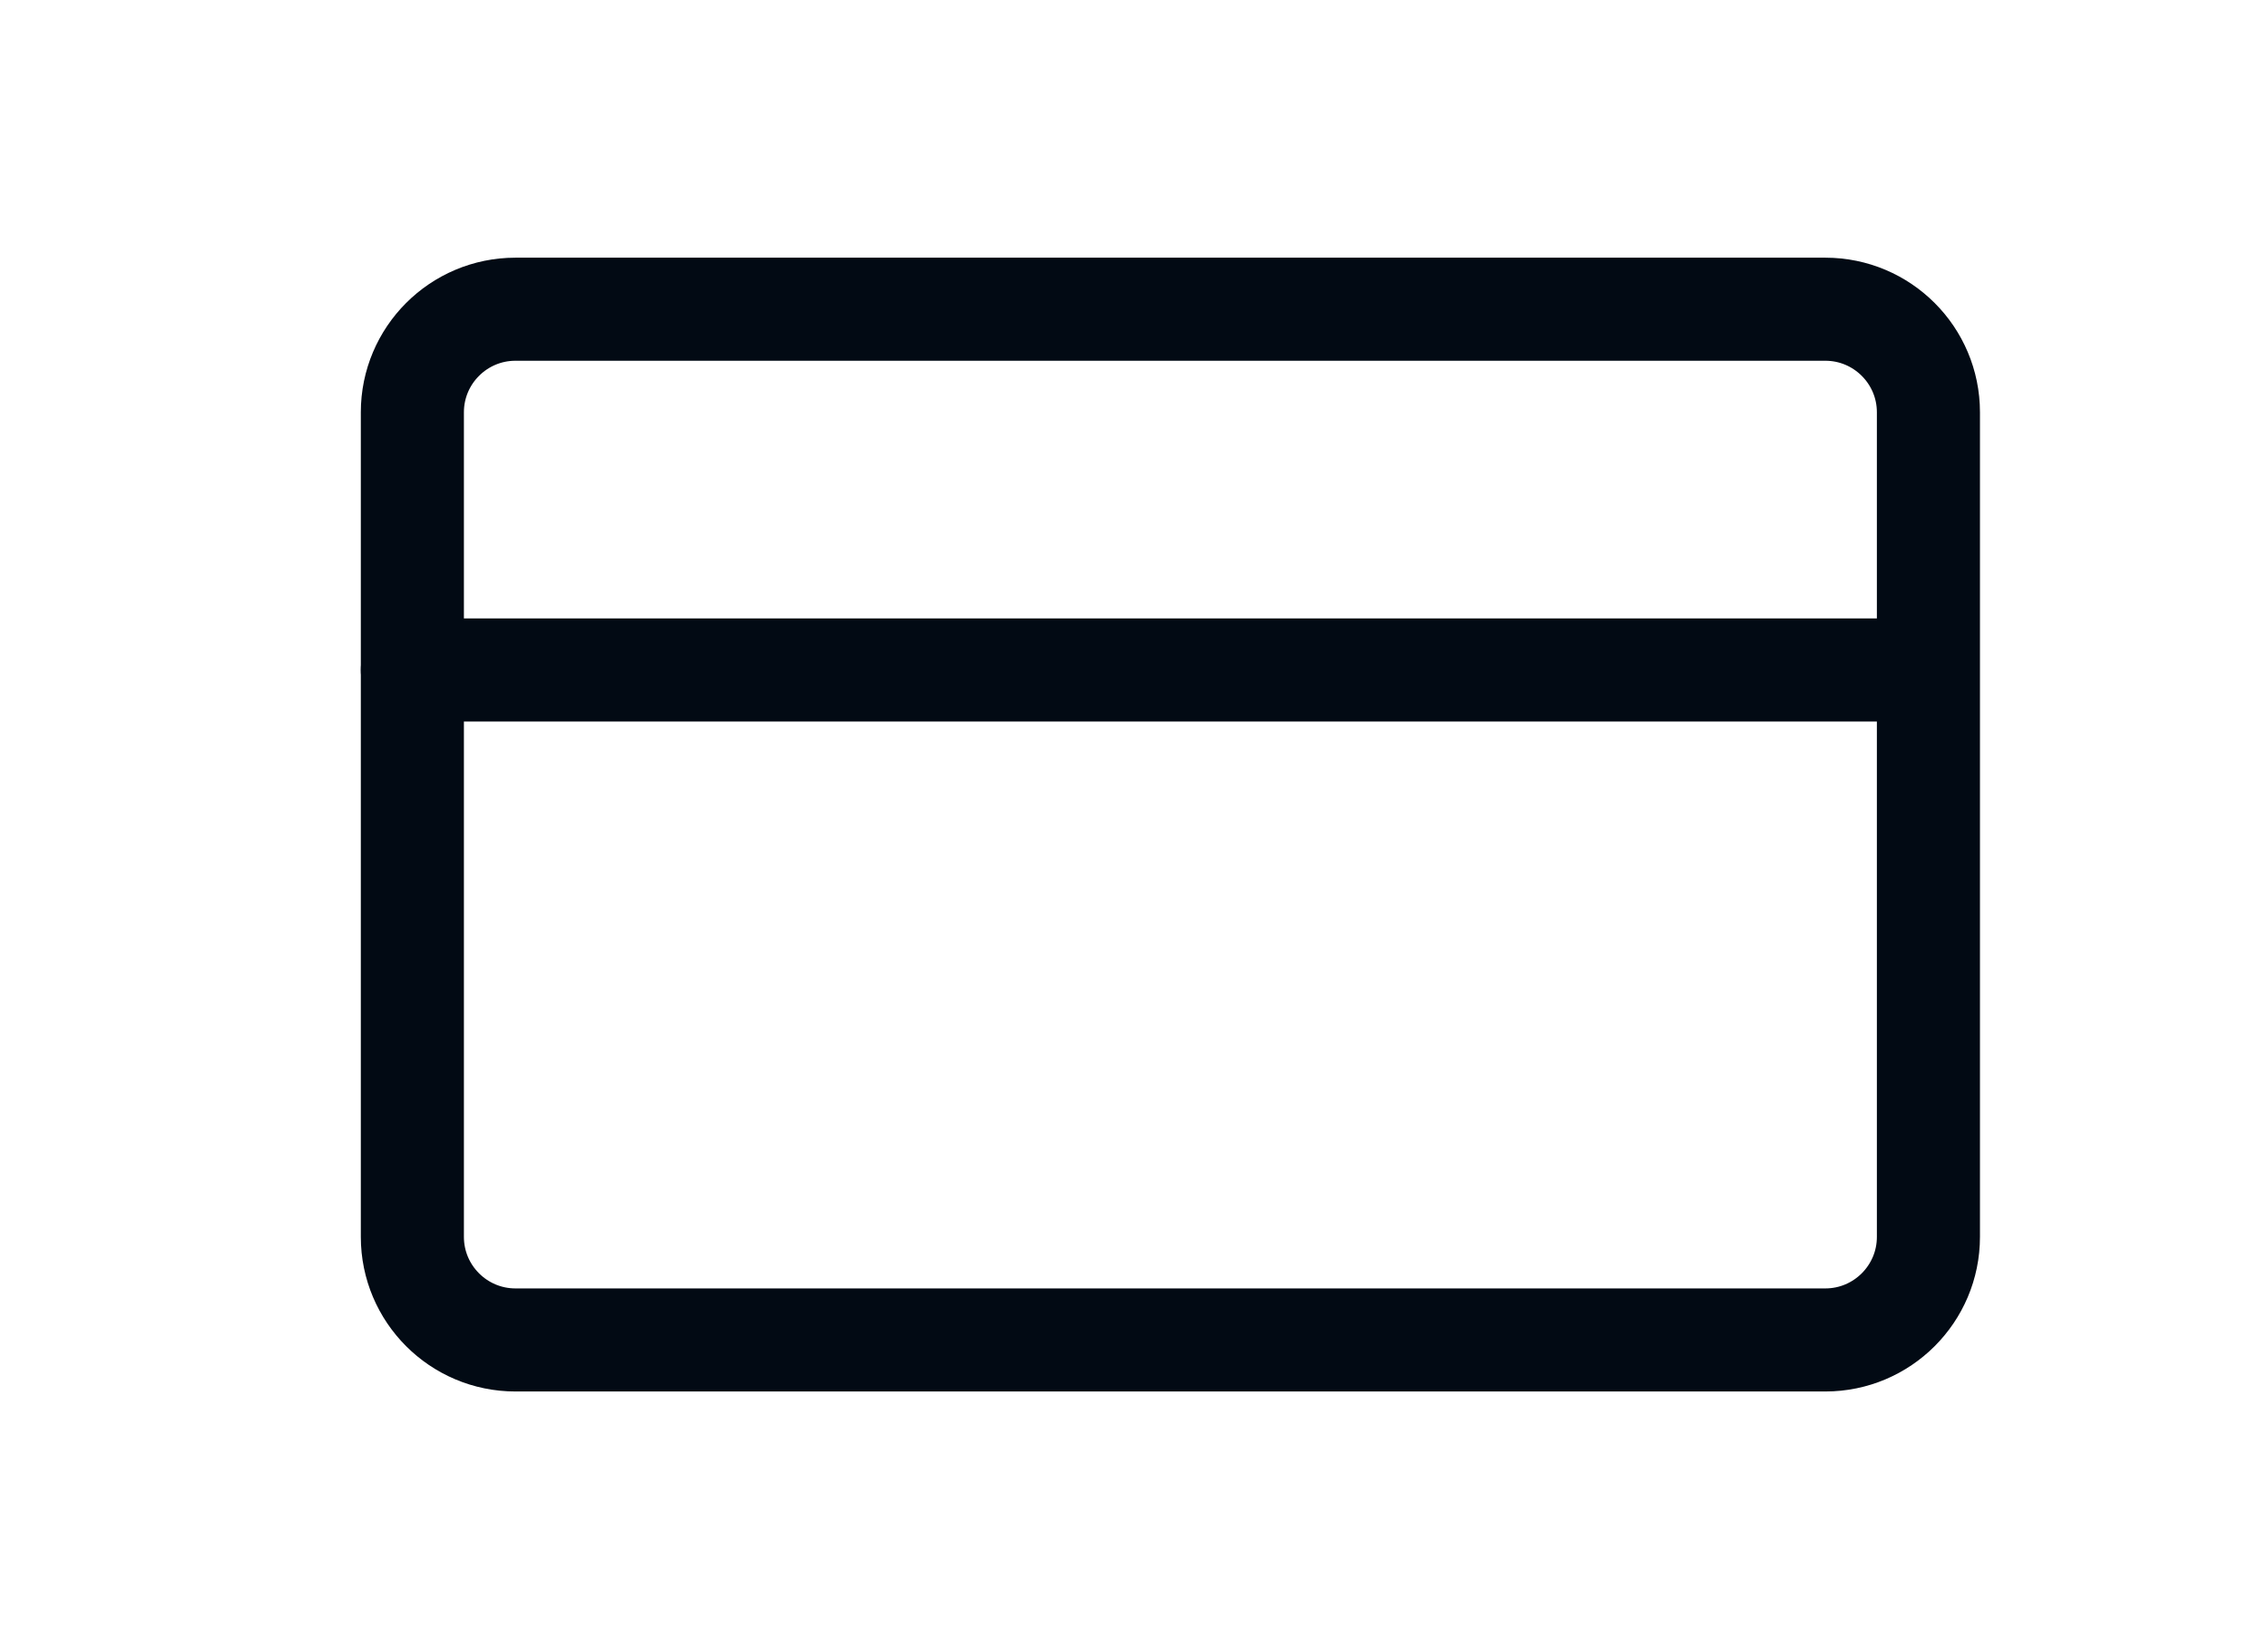 <svg width="22" height="16" viewBox="0 0 22 16" fill="none" xmlns="http://www.w3.org/2000/svg">
<g id="icon/user">
<g id="Group 1000003354">
<path id="Vector 189" d="M4 12V4C4 3.448 4.448 3 5 3H17.706C18.258 3 18.706 3.448 18.706 4V12C18.706 12.552 18.258 13 17.706 13H5C4.448 13 4 12.552 4 12Z" stroke="#020A14"/>
<path id="Vector 194" d="M4 6.5H18.5" stroke="#020A14" stroke-linecap="round"/>
</g>
</g>
</svg>

